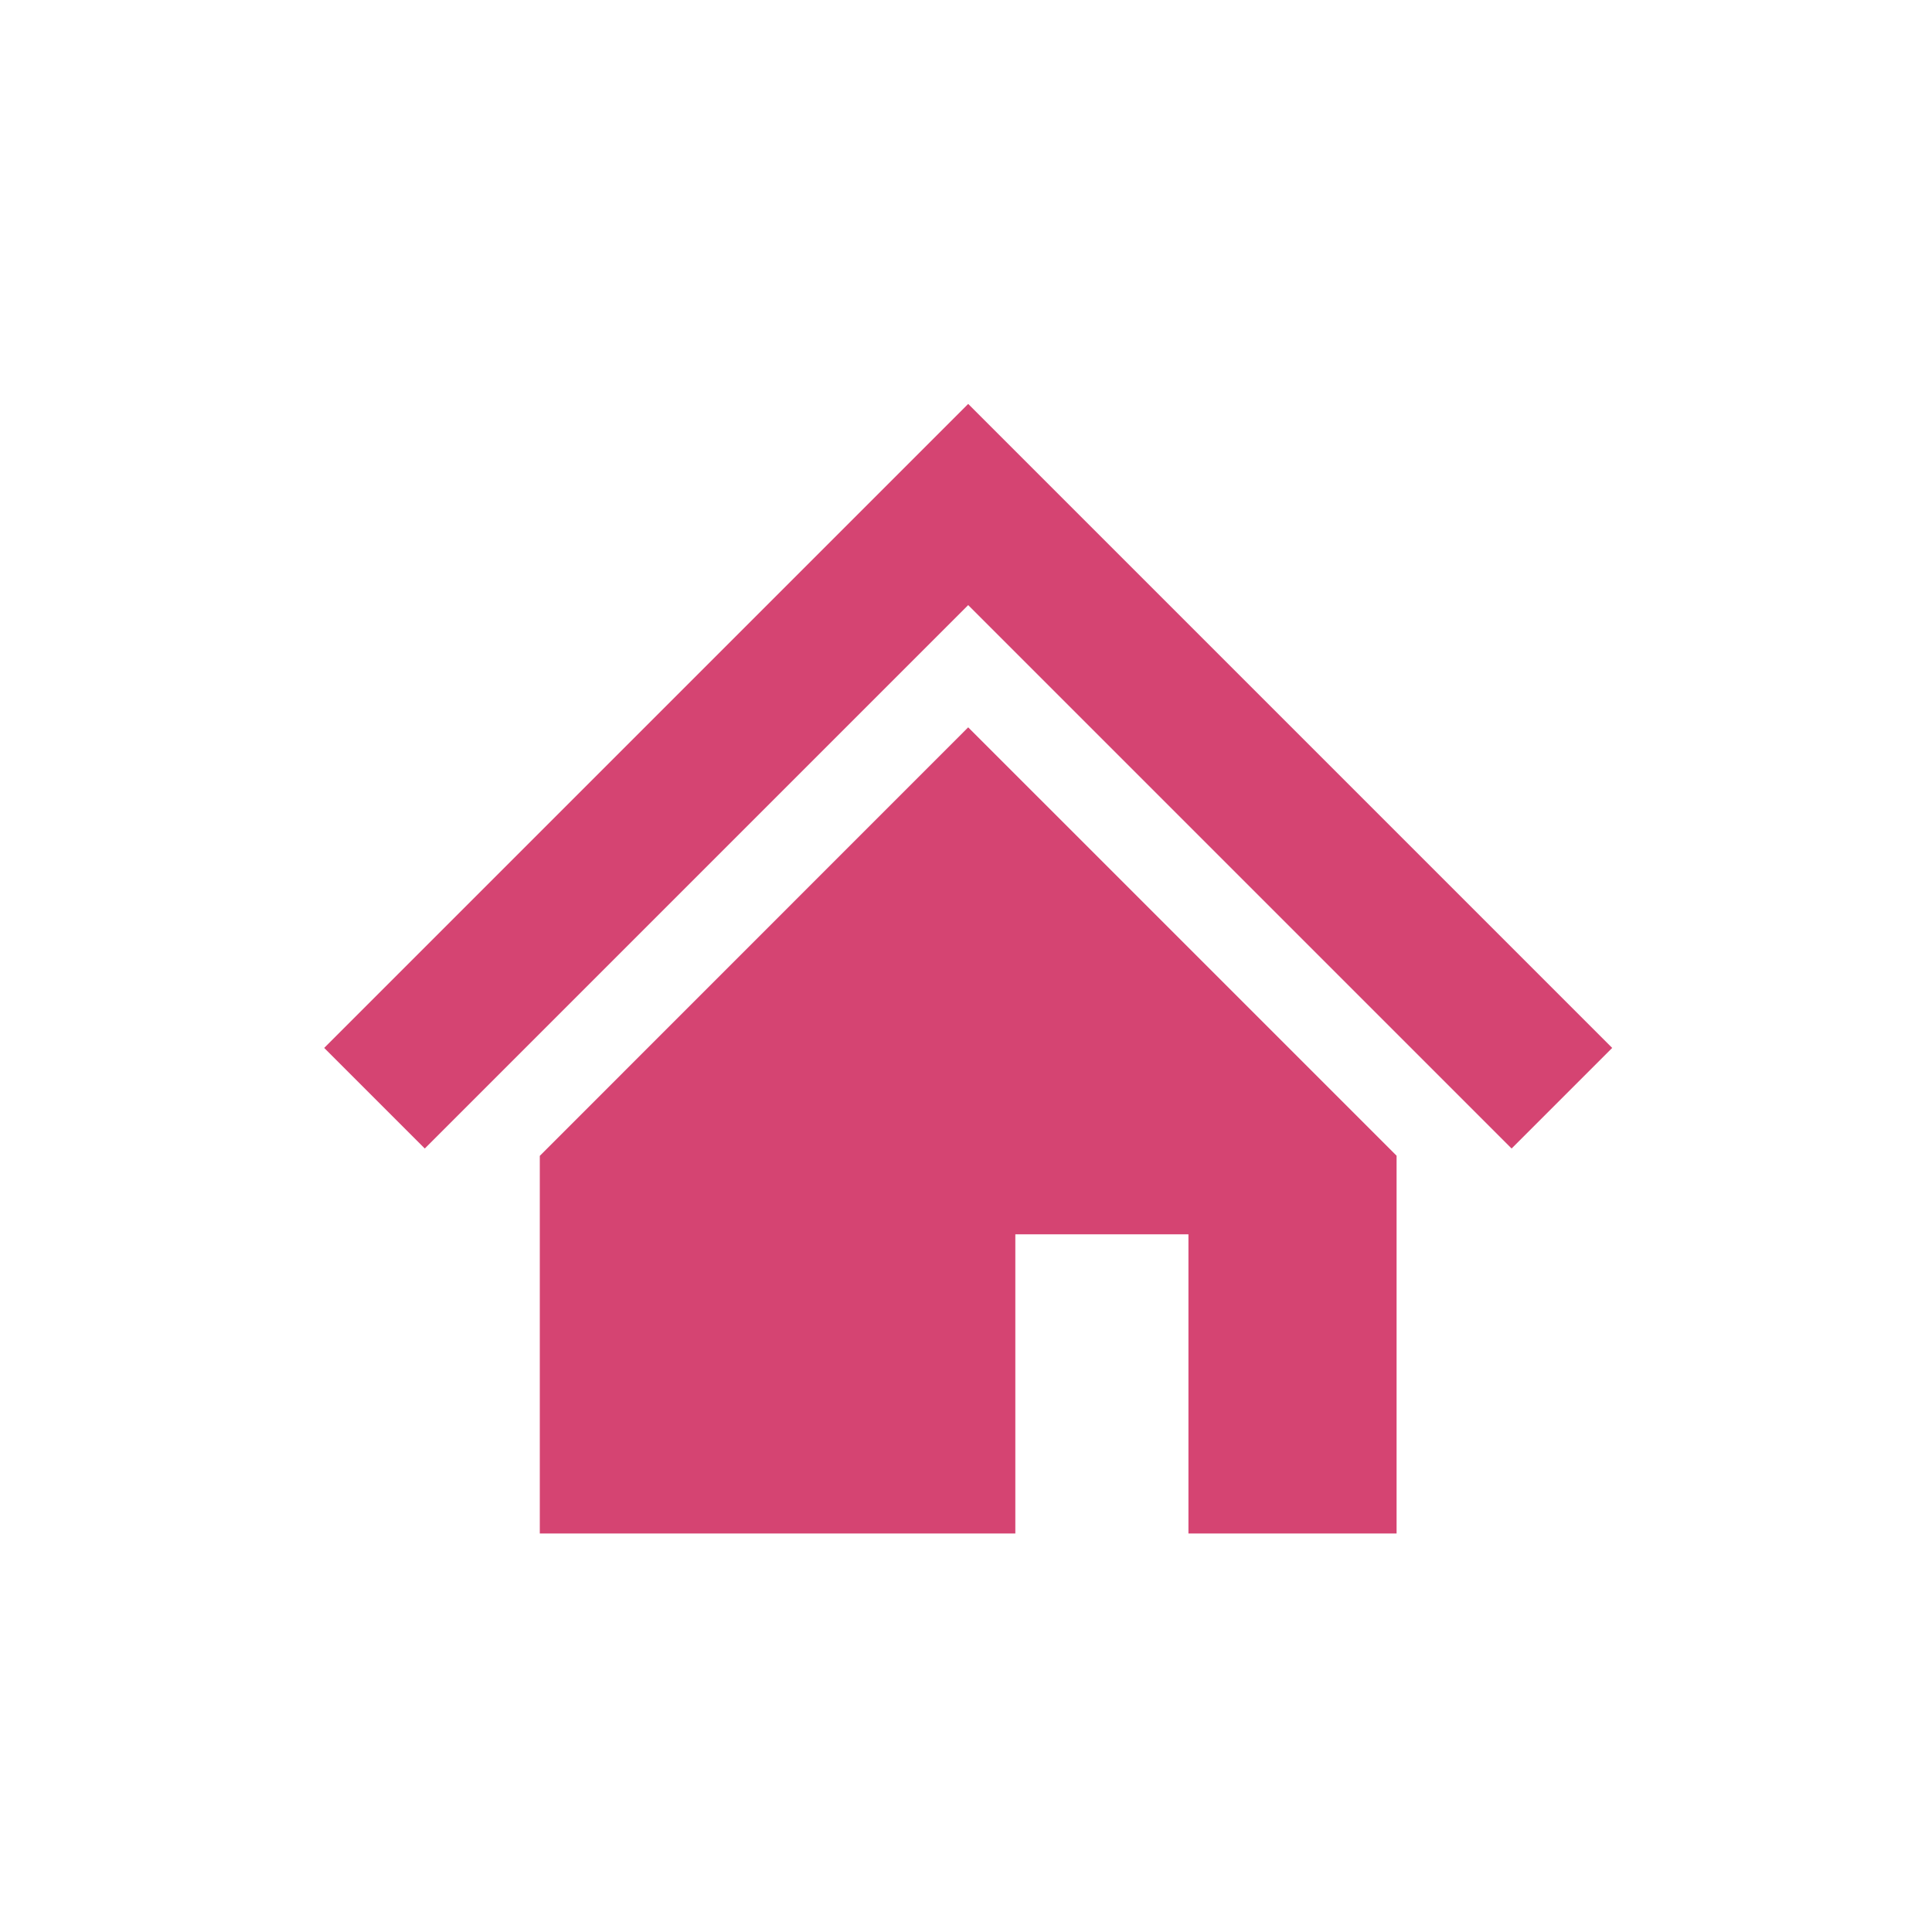 <?xml version="1.0" encoding="UTF-8"?>
<svg id="_レイヤー_1" data-name="レイヤー 1" xmlns="http://www.w3.org/2000/svg" viewBox="0 0 150 150">
  <defs>
    <style>
      .cls-1 {
        fill: #d54472;
        stroke-width: 0px;
      }
    </style>
  </defs>
  <polygon class="cls-1" points="111.6 67.79 92.52 48.71 75.17 31.36 57.82 48.71 38.73 67.8 25.17 81.36 32.98 89.17 46.54 75.61 65.63 56.52 75.17 46.98 84.71 56.52 103.79 75.6 117.36 89.17 125.17 81.36 111.6 67.79"/>
  <polygon class="cls-1" points="41.91 89.74 41.91 119.06 78.83 119.06 78.83 95.83 92.27 95.83 92.27 119.06 108.43 119.06 108.43 89.73 75.17 56.47 41.91 89.74"/>
</svg>